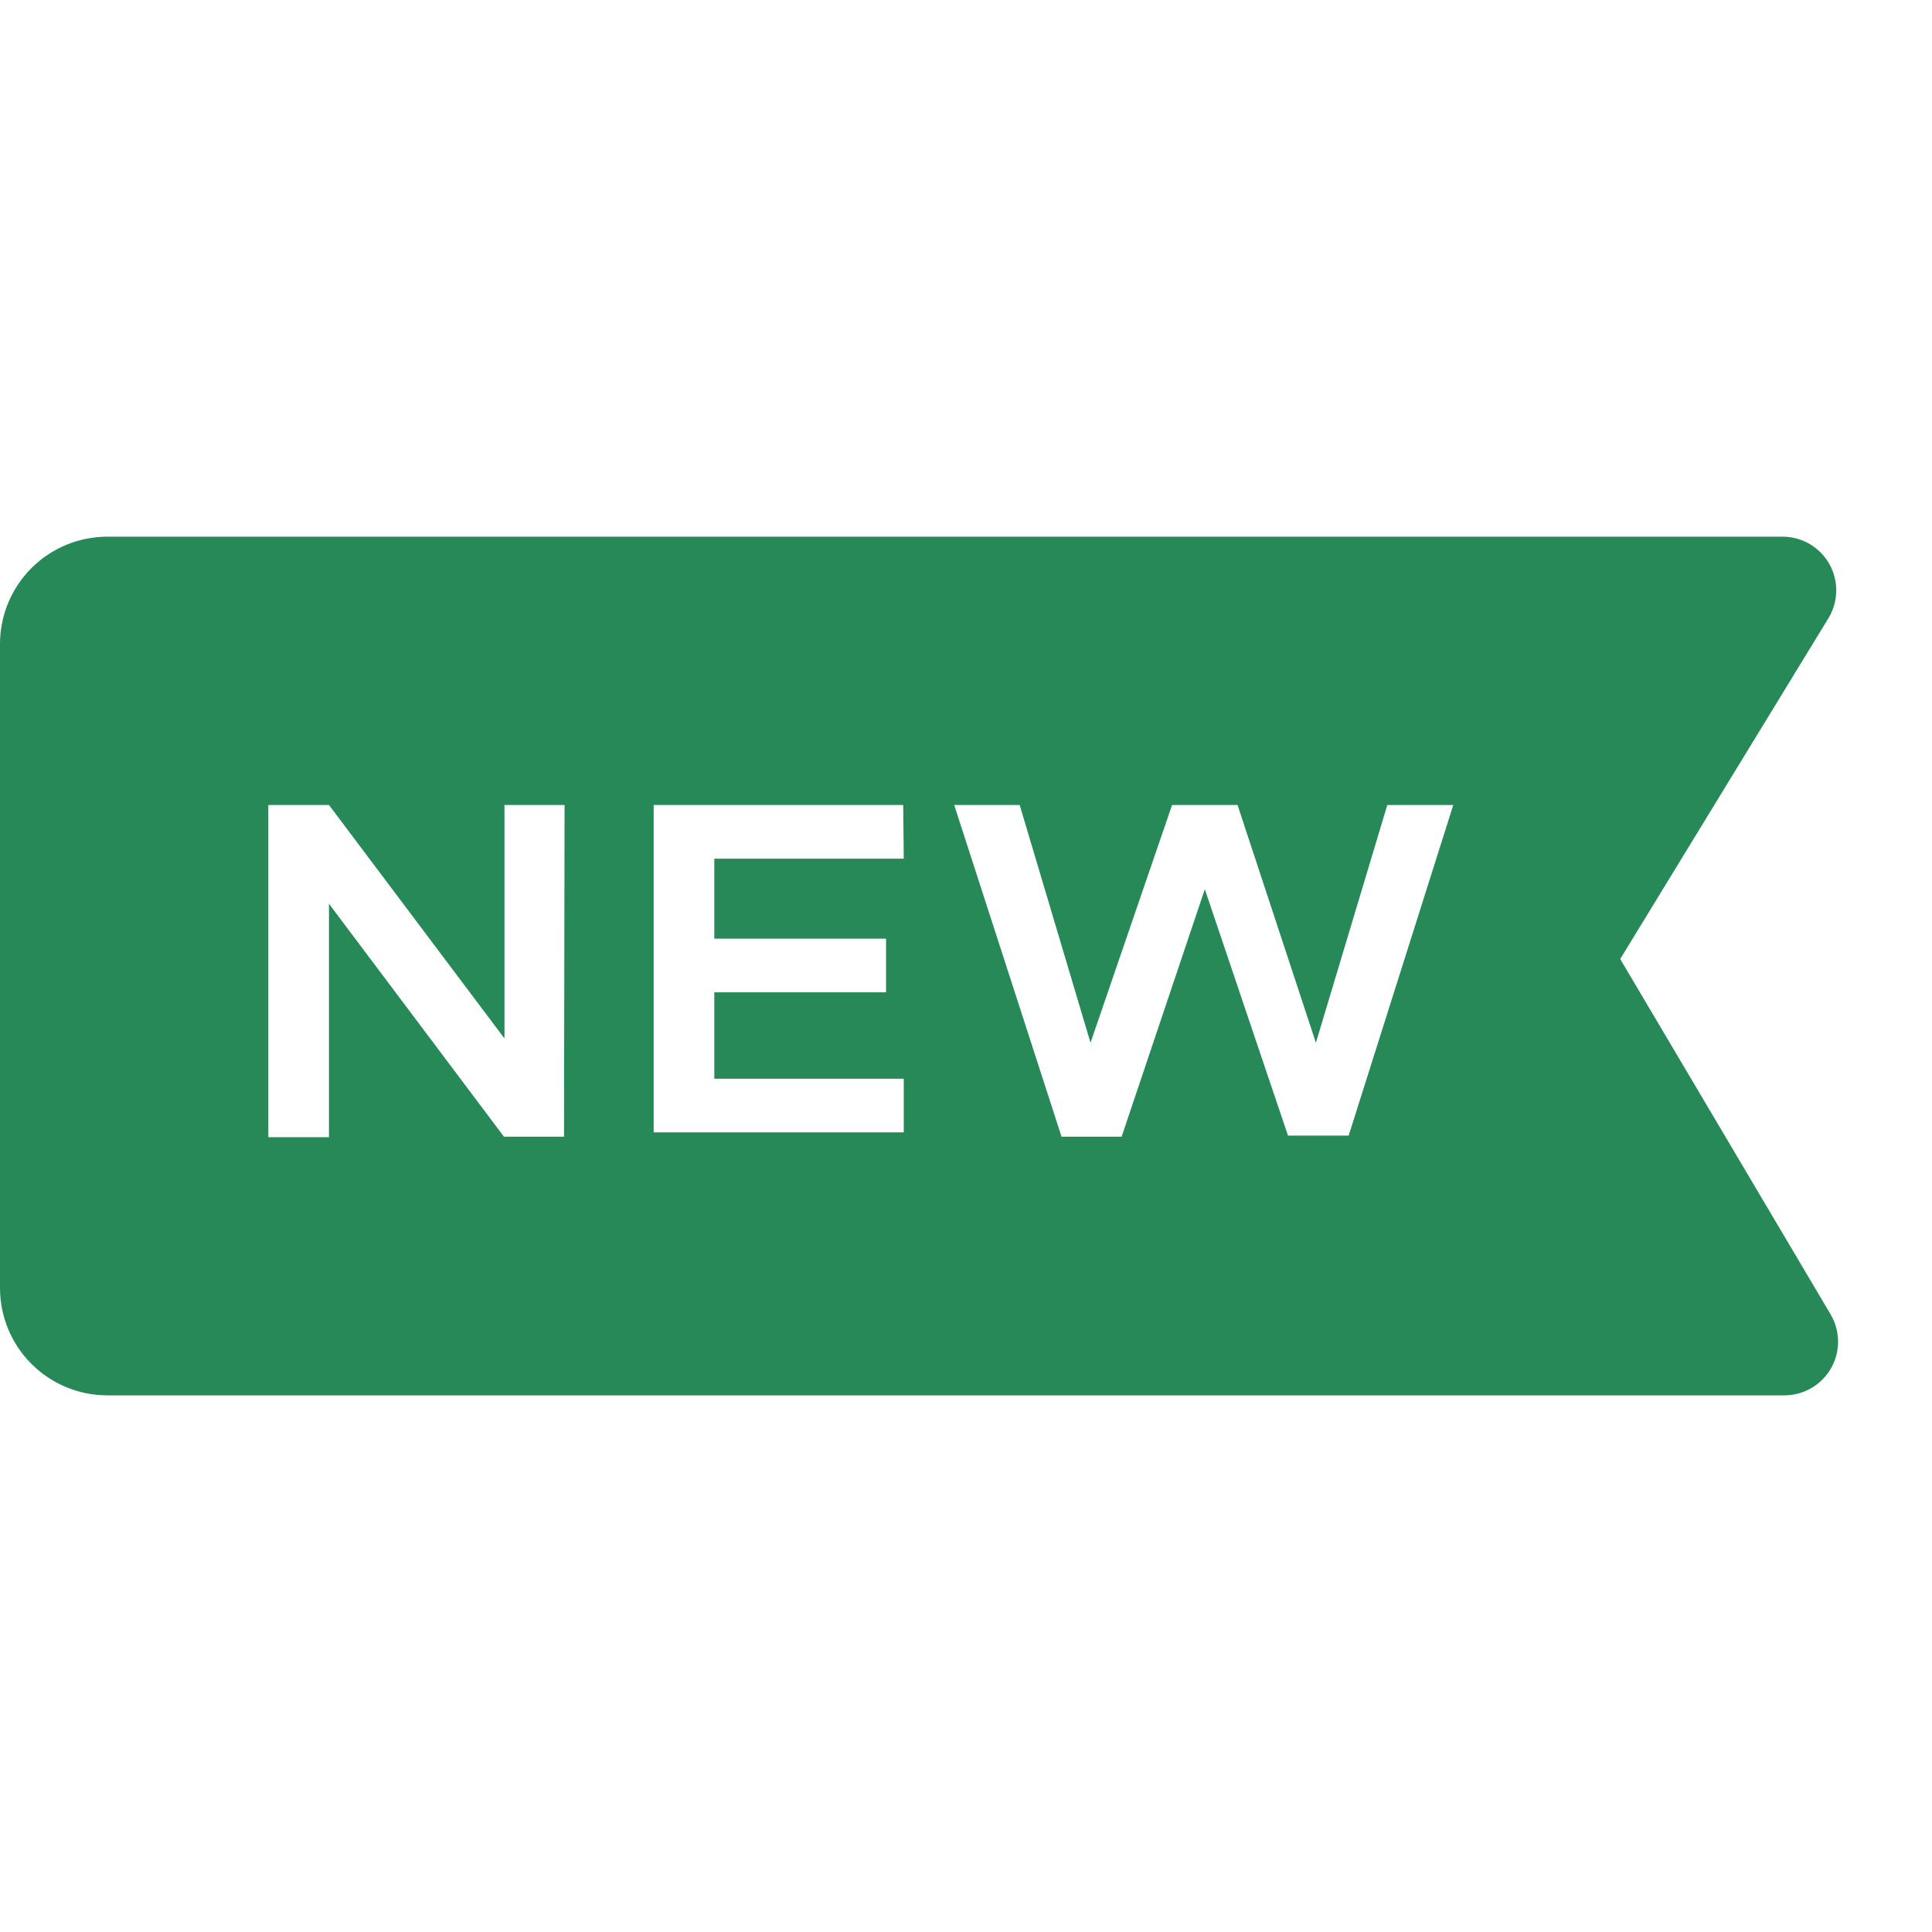 <svg width="65" height="65" viewBox="0 0 65 65" fill="none" xmlns="http://www.w3.org/2000/svg">
<g clip-path="url(#clip0_1034_1673)">
<path d="M61.587 44.218L54.51 32.265L61.515 20.8C61.682 20.527 61.772 20.214 61.778 19.895C61.784 19.575 61.705 19.259 61.549 18.98C61.393 18.701 61.165 18.468 60.89 18.306C60.614 18.143 60.3 18.057 59.981 18.056H3.611C2.653 18.056 1.735 18.436 1.058 19.113C0.38 19.791 0 20.709 0 21.667L0 43.333C0 44.291 0.38 45.21 1.058 45.887C1.735 46.564 2.653 46.945 3.611 46.945H60.035C60.353 46.944 60.666 46.86 60.942 46.7C61.217 46.54 61.446 46.309 61.603 46.033C61.761 45.756 61.843 45.442 61.84 45.123C61.837 44.805 61.75 44.492 61.587 44.218ZM18.976 38.242H16.954L11.068 30.406V38.26H9.028V27.083H11.068L16.972 34.938V27.083H18.994L18.976 38.242ZM30.406 28.889H24.032V31.579H29.81V33.385H24.032V36.292H30.406V38.097H21.992V27.083H30.387L30.406 28.889ZM45.374 38.206H43.333L40.535 29.918L37.736 38.242H35.714L32.103 27.083H34.306L36.689 35.082L39.433 27.083H41.636L44.272 35.082L46.674 27.083H48.894L45.374 38.206Z" fill="#278957"/>
</g>
<defs>
<clipPath id="clip0_1034_1673">
<rect width="65" height="65" fill="white"/>
</clipPath>
</defs>
</svg>
